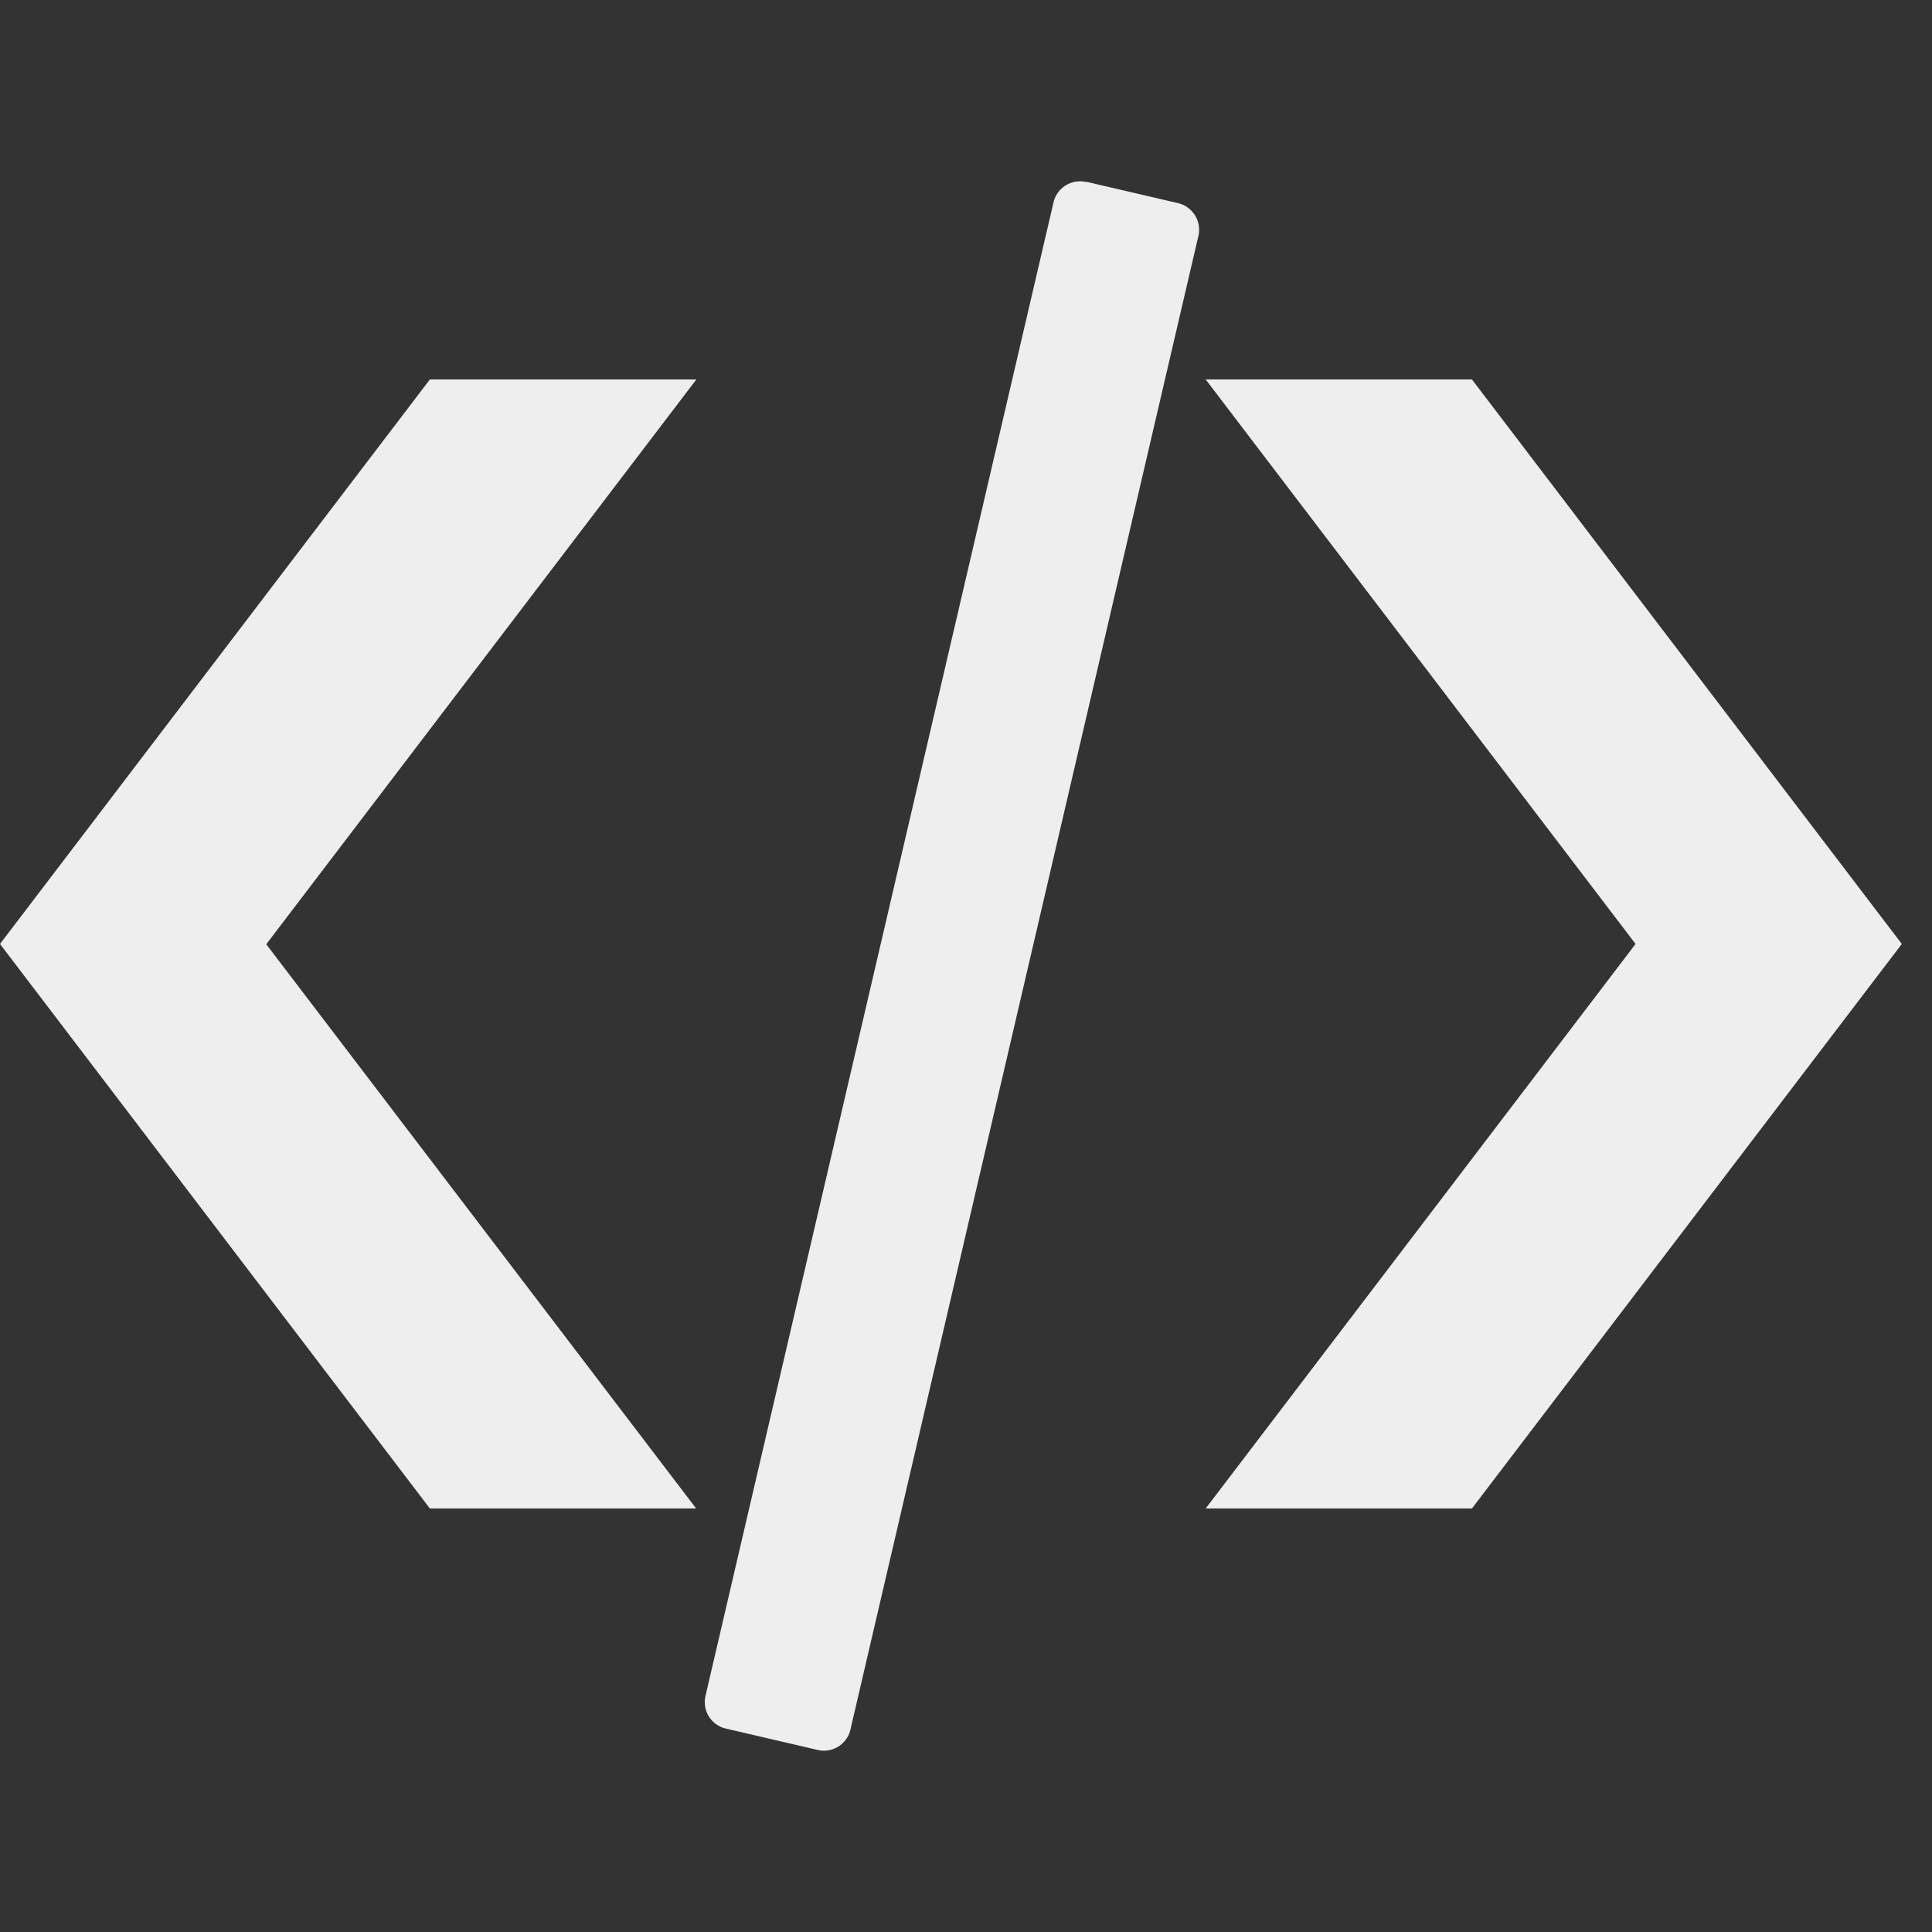 <svg
  xmlns="http://www.w3.org/2000/svg"
  fill="none"
  viewBox="0 0 64 64"
  width="24"
  height="24"
>
  <rect x="0" y="0" width="64" height="64" fill="#333333" stroke="none"/>
  <title>Code Symbol Icon</title>
  <path
    fill="#EEE"
    d="M23.06 12.57h-8.82L0 31.27l14.24 18.7h8.82L8.82 31.28l14.24-18.7Zm16.88 0h8.82L63 31.27l-14.24 18.7h-8.82l14.24-18.7-14.24-18.7Zm-3.96-6.55 3.05.71c.48.12.78.6.67 1.08L28.17 57.3a.9.9 0 0 1-1.08.67l-3.05-.71a.9.9 0 0 1-.67-1.08L34.9 6.7a.9.9 0 0 1 1.08-.67Z"
  />
</svg>
